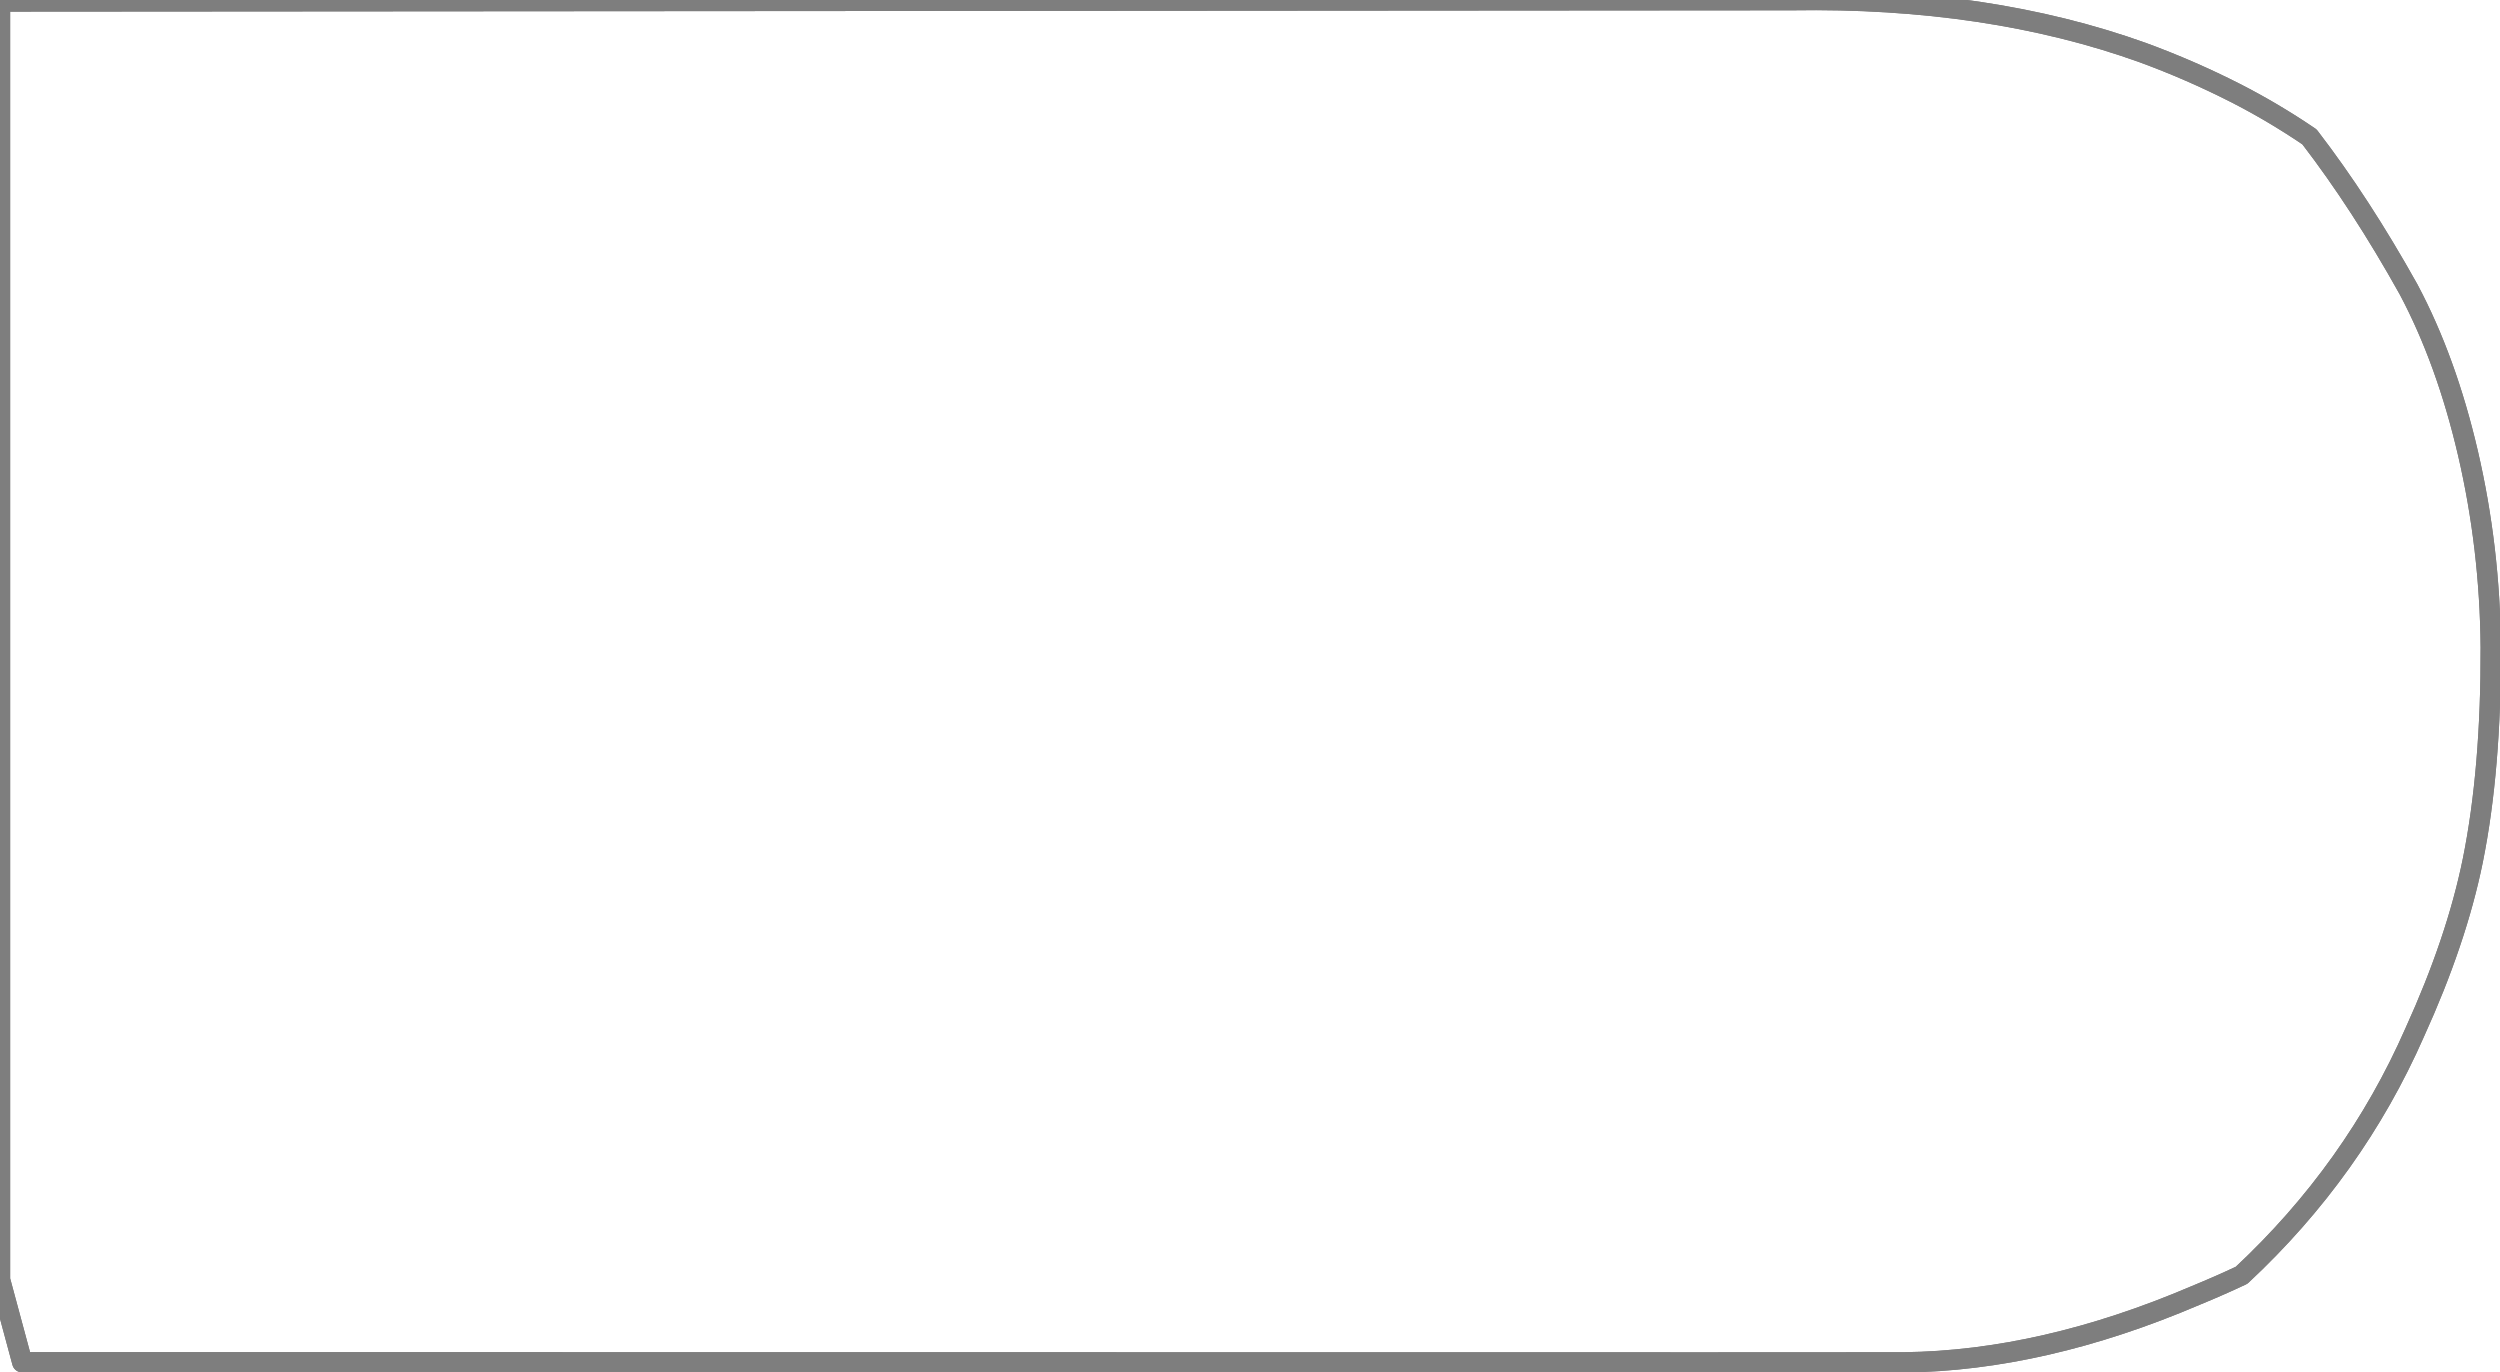<?xml version="1.0"?>
<!DOCTYPE svg PUBLIC "-//W3C//DTD SVG 1.1//EN" "http://www.w3.org/Graphics/SVG/1.1/DTD/svg11.dtd">
<svg version='1.1' width='246px' height='135px' xmlns='http://www.w3.org/2000/svg' xmlns:xlink='http://www.w3.org/1999/xlink'>
	<g transform="translate(121.74,67.287)">
		<path d="M -121.74 -67.14 L 54.57 -67.27 Q 73.9 -67.58 89.14 -62.1 Q 93.82 -60.38 98.22 -58.14 Q 101.91 -56.26 105.51 -53.82 Q 110.55 -47.27 115.27 -38.8 Q 118.99 -31.8 121.11 -22.68 Q 123.27 -13.38 123.35 -3.6 Q 123.39 8.43 121.59 17.36 Q 119.99 25.25 115.87 34.3 Q 109.91 47.87 98.83 58.2 Q 96.62 59.24 94.28 60.2 Q 79.28 66.61 65.6 66.77 L 46.45 66.78 L -119.55 66.76 L -121.74 58.64 L -121.74 -67.12" fill="none" stroke-width="2" stroke-linejoin="round" stroke-linecap="round" stroke="#7E7E7E"/>
		<path d="M -121.74 -67.14 L 54.57 -67.27 Q 73.9 -67.58 89.14 -62.1 Q 93.82 -60.38 98.22 -58.14 Q 101.91 -56.26 105.51 -53.82 Q 110.55 -47.27 115.27 -38.8 Q 118.99 -31.8 121.11 -22.68 Q 123.27 -13.38 123.35 -3.6 Q 123.39 8.43 121.59 17.36 Q 119.99 25.25 115.87 34.3 Q 109.91 47.87 98.83 58.2 Q 96.62 59.24 94.28 60.2 Q 79.28 66.61 65.6 66.77 L 46.45 66.78 L -119.55 66.76 L -121.74 58.64 L -121.74 -67.12" fill="none" stroke-width="2" stroke-linejoin="round" stroke-linecap="round" stroke="#7E7E7E"/>
	</g>
</svg>
